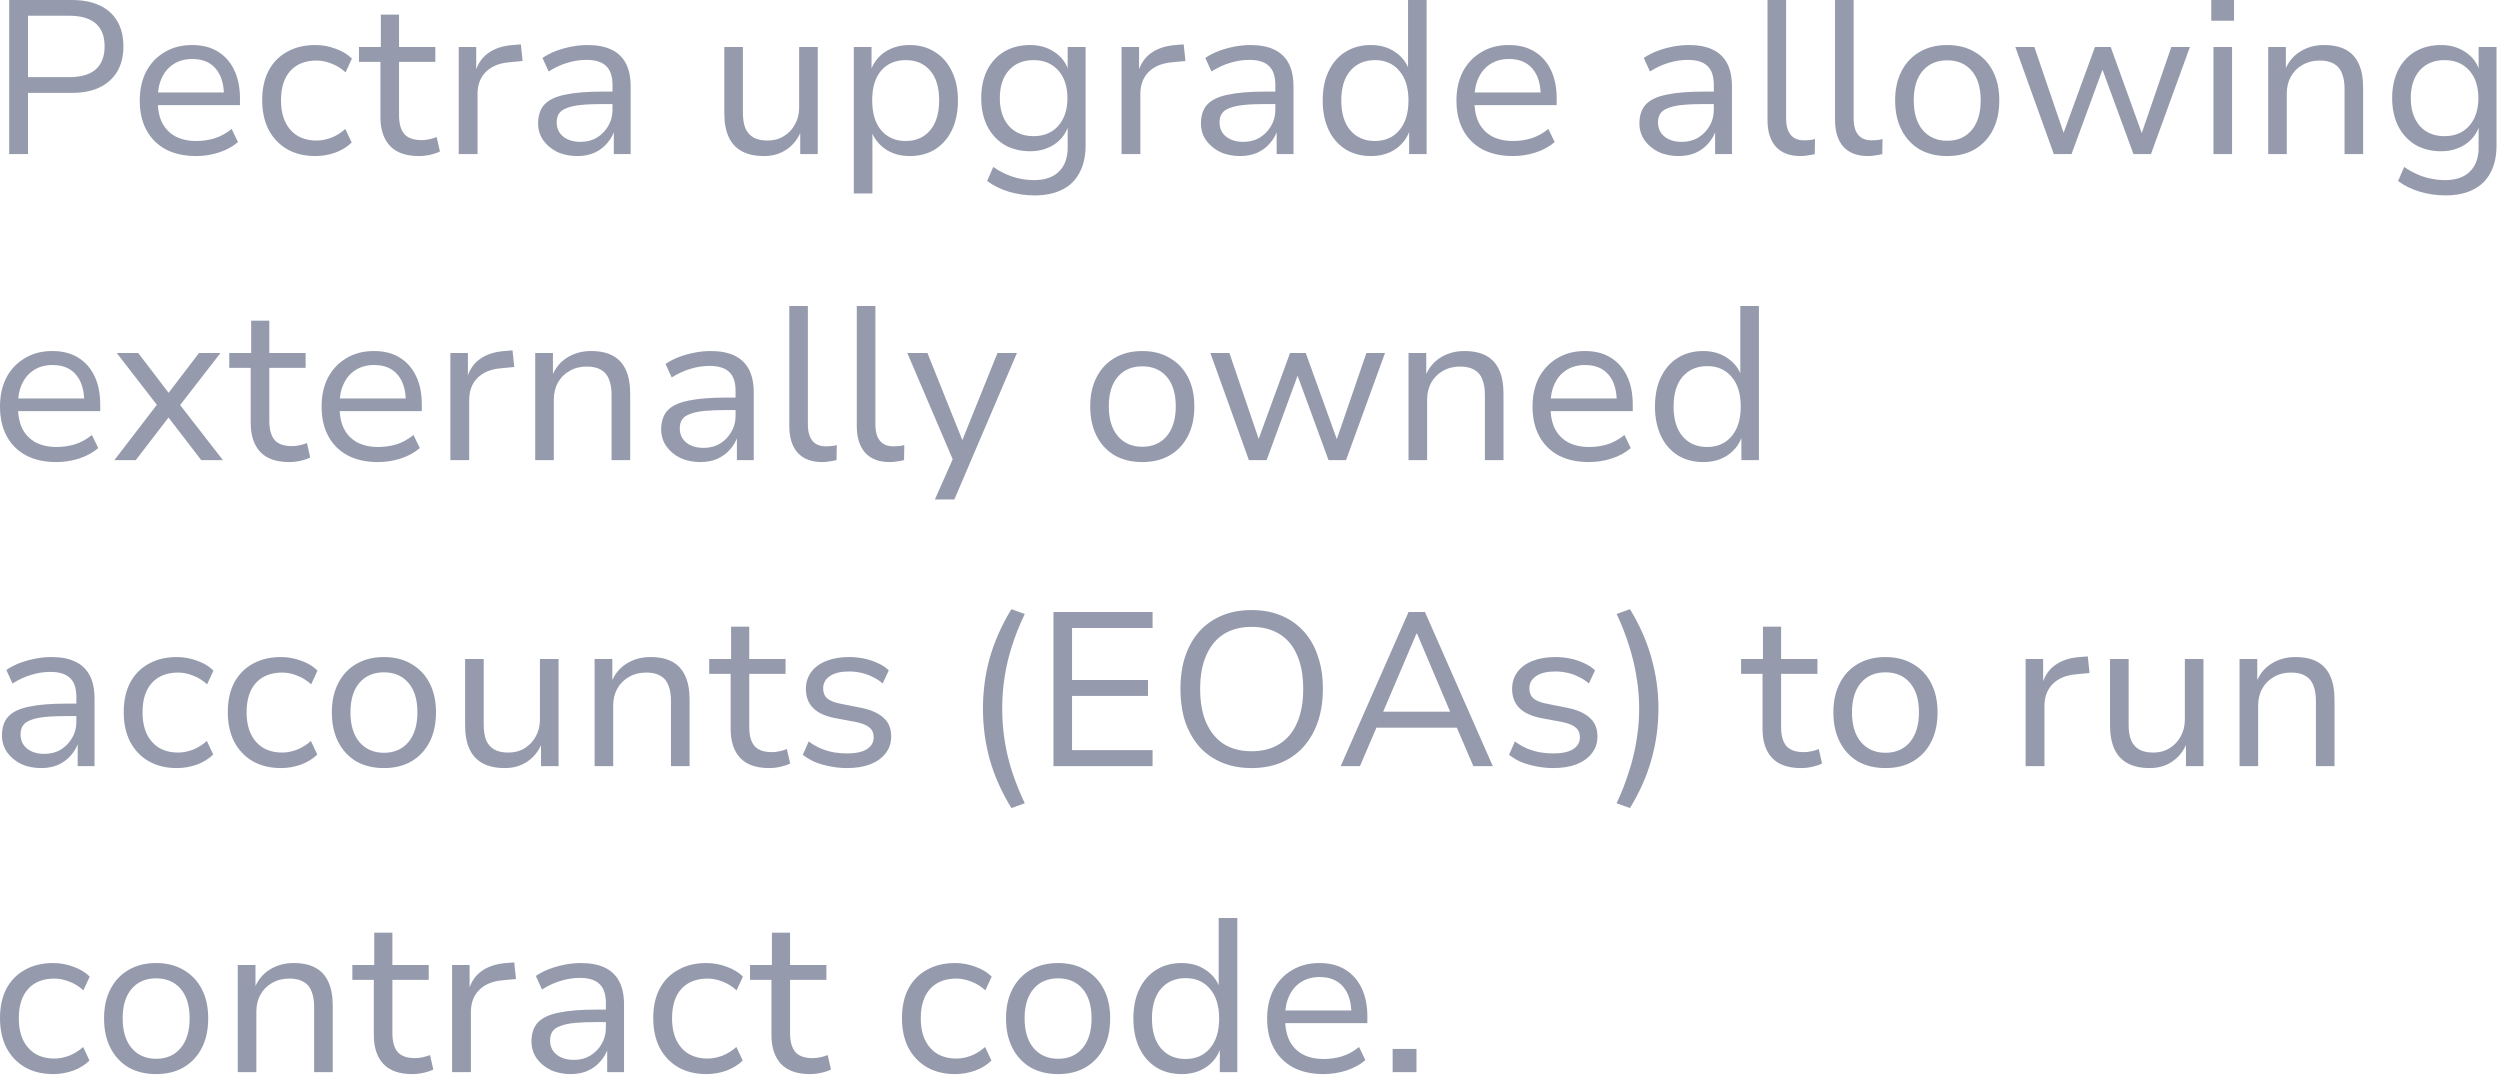 <?xml version="1.0" encoding="utf-8"?>
<svg xmlns="http://www.w3.org/2000/svg" fill="none" height="100%" overflow="visible" preserveAspectRatio="none" style="display: block;" viewBox="0 0 88 38" width="100%">
<path d="M0.323 5.424V0H2.519C2.909 0 3.24 0.064 3.512 0.192C3.784 0.321 3.99 0.505 4.128 0.746C4.272 0.987 4.344 1.283 4.344 1.631C4.344 1.975 4.272 2.27 4.128 2.516C3.985 2.757 3.777 2.944 3.504 3.078C3.237 3.206 2.909 3.27 2.519 3.27H0.986V5.424H0.323ZM0.986 2.716H2.434C2.845 2.716 3.155 2.626 3.366 2.447C3.576 2.262 3.682 1.99 3.682 1.631C3.682 1.272 3.576 1.002 3.366 0.823C3.155 0.644 2.845 0.554 2.434 0.554H0.986V2.716ZM6.906 5.493C6.496 5.493 6.141 5.416 5.843 5.263C5.546 5.103 5.317 4.878 5.158 4.586C4.999 4.293 4.919 3.945 4.919 3.539C4.919 3.154 4.994 2.816 5.142 2.524C5.297 2.231 5.512 2.003 5.789 1.839C6.067 1.67 6.39 1.585 6.76 1.585C7.119 1.585 7.422 1.662 7.669 1.816C7.92 1.97 8.113 2.187 8.246 2.47C8.38 2.747 8.447 3.08 8.447 3.47V3.701H5.412V3.255H8.015L7.884 3.378C7.884 2.968 7.789 2.649 7.599 2.424C7.41 2.193 7.132 2.077 6.768 2.077C6.516 2.077 6.298 2.137 6.113 2.254C5.933 2.367 5.795 2.529 5.697 2.739C5.6 2.944 5.551 3.188 5.551 3.47V3.531C5.551 3.845 5.602 4.106 5.705 4.316C5.813 4.526 5.969 4.688 6.175 4.801C6.38 4.909 6.626 4.963 6.914 4.963C7.13 4.963 7.343 4.932 7.553 4.87C7.764 4.803 7.964 4.693 8.154 4.539L8.377 5.001C8.193 5.16 7.967 5.283 7.7 5.37C7.438 5.453 7.173 5.493 6.906 5.493ZM11.101 5.493C10.716 5.493 10.382 5.411 10.099 5.247C9.822 5.083 9.606 4.855 9.452 4.562C9.303 4.265 9.229 3.918 9.229 3.524C9.229 3.124 9.303 2.78 9.452 2.493C9.606 2.2 9.825 1.977 10.107 1.823C10.389 1.664 10.721 1.585 11.101 1.585C11.347 1.585 11.586 1.629 11.817 1.716C12.048 1.798 12.238 1.913 12.387 2.062L12.164 2.547C12.015 2.408 11.85 2.306 11.671 2.239C11.491 2.167 11.316 2.131 11.147 2.131C10.752 2.131 10.443 2.252 10.223 2.493C10.002 2.734 9.891 3.08 9.891 3.531C9.891 3.972 10.002 4.319 10.223 4.57C10.443 4.822 10.752 4.947 11.147 4.947C11.311 4.947 11.483 4.914 11.663 4.847C11.843 4.776 12.007 4.672 12.156 4.539L12.379 5.016C12.23 5.165 12.04 5.283 11.809 5.37C11.578 5.453 11.342 5.493 11.101 5.493ZM14.746 5.493C14.295 5.493 13.956 5.376 13.73 5.139C13.504 4.899 13.391 4.557 13.391 4.116V2.177H12.636V1.654H13.406V0.515H14.046V1.654H15.324V2.177H14.046V4.055C14.046 4.347 14.107 4.568 14.23 4.716C14.359 4.86 14.562 4.932 14.839 4.932C14.931 4.932 15.024 4.922 15.116 4.901C15.209 4.88 15.293 4.855 15.37 4.824L15.486 5.332C15.399 5.378 15.286 5.416 15.147 5.447C15.013 5.478 14.88 5.493 14.746 5.493ZM16.147 5.424V1.654H16.763V2.531H16.732C16.819 2.239 16.973 2.016 17.194 1.862C17.42 1.703 17.705 1.61 18.049 1.585L18.334 1.562L18.396 2.147L17.918 2.193C17.564 2.224 17.289 2.339 17.094 2.539C16.904 2.734 16.809 2.991 16.809 3.308V5.424H16.147ZM20.32 5.493C20.058 5.493 19.822 5.445 19.611 5.347C19.406 5.245 19.241 5.106 19.118 4.932C19 4.757 18.941 4.562 18.941 4.347C18.941 4.065 19.015 3.842 19.164 3.678C19.319 3.514 19.562 3.398 19.896 3.331C20.23 3.26 20.671 3.224 21.221 3.224H21.668V3.662H21.244C20.936 3.662 20.677 3.672 20.466 3.693C20.256 3.714 20.086 3.749 19.958 3.801C19.829 3.847 19.737 3.911 19.68 3.993C19.624 4.075 19.596 4.18 19.596 4.309C19.596 4.519 19.673 4.686 19.827 4.809C19.981 4.932 20.184 4.993 20.435 4.993C20.651 4.993 20.841 4.945 21.005 4.847C21.175 4.745 21.308 4.609 21.406 4.439C21.508 4.27 21.56 4.08 21.56 3.87V2.993C21.56 2.685 21.485 2.462 21.336 2.324C21.188 2.18 20.956 2.108 20.643 2.108C20.422 2.108 20.202 2.141 19.981 2.208C19.765 2.27 19.542 2.372 19.311 2.516L19.095 2.039C19.239 1.941 19.398 1.86 19.573 1.793C19.752 1.726 19.937 1.675 20.127 1.639C20.317 1.603 20.502 1.585 20.682 1.585C21.01 1.585 21.285 1.636 21.506 1.739C21.732 1.841 21.904 2 22.022 2.216C22.14 2.431 22.199 2.708 22.199 3.047V5.424H21.606V4.57H21.637C21.58 4.749 21.491 4.909 21.367 5.047C21.249 5.186 21.1 5.296 20.921 5.378C20.746 5.455 20.546 5.493 20.32 5.493ZM26.89 5.493C26.582 5.493 26.322 5.437 26.112 5.324C25.906 5.211 25.752 5.045 25.65 4.824C25.547 4.599 25.496 4.322 25.496 3.993V1.654H26.15V3.97C26.15 4.18 26.178 4.36 26.235 4.509C26.297 4.652 26.392 4.762 26.52 4.839C26.648 4.911 26.815 4.947 27.021 4.947C27.236 4.947 27.426 4.896 27.591 4.793C27.76 4.691 27.891 4.552 27.983 4.378C28.081 4.203 28.13 4.006 28.13 3.785V1.654H28.784V5.424H28.168V4.578H28.214C28.102 4.87 27.93 5.096 27.698 5.255C27.473 5.414 27.203 5.493 26.89 5.493ZM30.054 6.809V1.654H30.678V2.508H30.64C30.737 2.221 30.906 1.995 31.148 1.831C31.394 1.667 31.684 1.585 32.018 1.585C32.362 1.585 32.66 1.667 32.912 1.831C33.168 1.99 33.366 2.216 33.505 2.508C33.648 2.795 33.72 3.139 33.72 3.539C33.72 3.929 33.651 4.272 33.512 4.57C33.374 4.863 33.176 5.091 32.919 5.255C32.668 5.414 32.367 5.493 32.018 5.493C31.689 5.493 31.404 5.411 31.163 5.247C30.927 5.083 30.76 4.865 30.663 4.593H30.709V6.809H30.054ZM31.88 4.963C32.244 4.963 32.532 4.837 32.742 4.586C32.953 4.334 33.058 3.983 33.058 3.531C33.058 3.08 32.953 2.731 32.742 2.485C32.532 2.239 32.244 2.116 31.88 2.116C31.52 2.116 31.233 2.239 31.017 2.485C30.806 2.731 30.701 3.08 30.701 3.531C30.701 3.983 30.806 4.334 31.017 4.586C31.233 4.837 31.52 4.963 31.88 4.963ZM36.419 6.878C36.105 6.878 35.802 6.834 35.51 6.748C35.222 6.661 34.968 6.534 34.747 6.371L34.963 5.878C35.112 5.98 35.263 6.065 35.417 6.132C35.576 6.204 35.736 6.255 35.895 6.286C36.059 6.322 36.226 6.34 36.395 6.34C36.781 6.34 37.073 6.24 37.273 6.04C37.479 5.84 37.582 5.557 37.582 5.193V4.409H37.612C37.53 4.686 37.366 4.909 37.12 5.078C36.873 5.242 36.588 5.324 36.264 5.324C35.915 5.324 35.61 5.247 35.348 5.093C35.091 4.934 34.891 4.714 34.747 4.432C34.609 4.149 34.539 3.824 34.539 3.455C34.539 3.08 34.609 2.752 34.747 2.47C34.891 2.187 35.091 1.97 35.348 1.816C35.61 1.662 35.915 1.585 36.264 1.585C36.593 1.585 36.881 1.67 37.127 1.839C37.374 2.003 37.538 2.229 37.62 2.516H37.582V1.654H38.213V5.116C38.213 5.491 38.144 5.809 38.005 6.07C37.867 6.337 37.664 6.537 37.397 6.671C37.13 6.809 36.804 6.878 36.419 6.878ZM36.38 4.793C36.745 4.793 37.035 4.672 37.25 4.432C37.466 4.185 37.574 3.86 37.574 3.455C37.574 3.044 37.466 2.718 37.25 2.477C37.035 2.237 36.745 2.116 36.38 2.116C36.016 2.116 35.725 2.237 35.51 2.477C35.299 2.718 35.194 3.044 35.194 3.455C35.194 3.86 35.299 4.185 35.51 4.432C35.725 4.672 36.016 4.793 36.38 4.793ZM39.479 5.424V1.654H40.095V2.531H40.064C40.151 2.239 40.305 2.016 40.526 1.862C40.752 1.703 41.037 1.61 41.381 1.585L41.666 1.562L41.728 2.147L41.25 2.193C40.896 2.224 40.621 2.339 40.426 2.539C40.236 2.734 40.141 2.991 40.141 3.308V5.424H39.479ZM43.652 5.493C43.39 5.493 43.154 5.445 42.943 5.347C42.738 5.245 42.573 5.106 42.45 4.932C42.332 4.757 42.273 4.562 42.273 4.347C42.273 4.065 42.347 3.842 42.496 3.678C42.651 3.514 42.894 3.398 43.228 3.331C43.562 3.26 44.004 3.224 44.553 3.224H45V3.662H44.576C44.268 3.662 44.009 3.672 43.798 3.693C43.588 3.714 43.418 3.749 43.29 3.801C43.161 3.847 43.069 3.911 43.013 3.993C42.956 4.075 42.928 4.18 42.928 4.309C42.928 4.519 43.005 4.686 43.159 4.809C43.313 4.932 43.516 4.993 43.767 4.993C43.983 4.993 44.173 4.945 44.337 4.847C44.507 4.745 44.64 4.609 44.738 4.439C44.84 4.27 44.892 4.08 44.892 3.87V2.993C44.892 2.685 44.817 2.462 44.668 2.324C44.52 2.18 44.288 2.108 43.975 2.108C43.755 2.108 43.534 2.141 43.313 2.208C43.097 2.27 42.874 2.372 42.643 2.516L42.427 2.039C42.571 1.941 42.73 1.86 42.905 1.793C43.084 1.726 43.269 1.675 43.459 1.639C43.649 1.603 43.834 1.585 44.014 1.585C44.342 1.585 44.617 1.636 44.838 1.739C45.064 1.841 45.236 2 45.354 2.216C45.472 2.431 45.531 2.708 45.531 3.047V5.424H44.938V4.57H44.969C44.912 4.749 44.822 4.909 44.699 5.047C44.581 5.186 44.432 5.296 44.252 5.378C44.078 5.455 43.878 5.493 43.652 5.493ZM48.261 5.493C47.917 5.493 47.617 5.414 47.36 5.255C47.103 5.091 46.905 4.863 46.767 4.57C46.628 4.272 46.559 3.929 46.559 3.539C46.559 3.139 46.628 2.795 46.767 2.508C46.905 2.216 47.1 1.99 47.352 1.831C47.609 1.667 47.909 1.585 48.253 1.585C48.587 1.585 48.872 1.667 49.108 1.831C49.349 1.99 49.516 2.208 49.609 2.485H49.563V0H50.217V5.424H49.601V4.562H49.632C49.539 4.849 49.37 5.078 49.124 5.247C48.882 5.411 48.595 5.493 48.261 5.493ZM48.392 4.963C48.757 4.963 49.044 4.837 49.255 4.586C49.47 4.334 49.578 3.985 49.578 3.539C49.578 3.088 49.47 2.739 49.255 2.493C49.044 2.241 48.759 2.116 48.4 2.116C48.035 2.116 47.745 2.241 47.529 2.493C47.319 2.739 47.213 3.088 47.213 3.539C47.213 3.985 47.319 4.334 47.529 4.586C47.745 4.837 48.032 4.963 48.392 4.963ZM53.254 5.493C52.844 5.493 52.489 5.416 52.191 5.263C51.894 5.103 51.665 4.878 51.506 4.586C51.347 4.293 51.267 3.945 51.267 3.539C51.267 3.154 51.342 2.816 51.491 2.524C51.645 2.231 51.86 2.003 52.138 1.839C52.415 1.67 52.738 1.585 53.108 1.585C53.468 1.585 53.77 1.662 54.017 1.816C54.269 1.97 54.461 2.187 54.595 2.47C54.728 2.747 54.795 3.08 54.795 3.47V3.701H51.76V3.255H54.364L54.233 3.378C54.233 2.968 54.138 2.649 53.948 2.424C53.758 2.193 53.48 2.077 53.116 2.077C52.864 2.077 52.646 2.137 52.461 2.254C52.281 2.367 52.143 2.529 52.045 2.739C51.948 2.944 51.899 3.188 51.899 3.47V3.531C51.899 3.845 51.95 4.106 52.053 4.316C52.161 4.526 52.317 4.688 52.523 4.801C52.728 4.909 52.975 4.963 53.262 4.963C53.478 4.963 53.691 4.932 53.901 4.87C54.112 4.803 54.312 4.693 54.502 4.539L54.725 5.001C54.541 5.16 54.315 5.283 54.048 5.37C53.786 5.453 53.522 5.493 53.254 5.493ZM59.086 5.493C58.824 5.493 58.588 5.445 58.377 5.347C58.172 5.245 58.008 5.106 57.885 4.932C57.767 4.757 57.707 4.562 57.707 4.347C57.707 4.065 57.782 3.842 57.931 3.678C58.085 3.514 58.329 3.398 58.663 3.331C58.996 3.26 59.438 3.224 59.987 3.224H60.434V3.662H60.01C59.702 3.662 59.443 3.672 59.232 3.693C59.022 3.714 58.852 3.749 58.724 3.801C58.596 3.847 58.503 3.911 58.447 3.993C58.39 4.075 58.362 4.18 58.362 4.309C58.362 4.519 58.439 4.686 58.593 4.809C58.747 4.932 58.95 4.993 59.202 4.993C59.417 4.993 59.607 4.945 59.772 4.847C59.941 4.745 60.075 4.609 60.172 4.439C60.275 4.27 60.326 4.08 60.326 3.87V2.993C60.326 2.685 60.252 2.462 60.103 2.324C59.954 2.18 59.723 2.108 59.41 2.108C59.189 2.108 58.968 2.141 58.747 2.208C58.532 2.27 58.308 2.372 58.077 2.516L57.861 2.039C58.005 1.941 58.164 1.86 58.339 1.793C58.519 1.726 58.703 1.675 58.894 1.639C59.084 1.603 59.268 1.585 59.448 1.585C59.777 1.585 60.051 1.636 60.272 1.739C60.498 1.841 60.67 2 60.788 2.216C60.906 2.431 60.965 2.708 60.965 3.047V5.424H60.372V4.57H60.403C60.347 4.749 60.257 4.909 60.134 5.047C60.016 5.186 59.867 5.296 59.687 5.378C59.512 5.455 59.312 5.493 59.086 5.493ZM63.372 5.493C62.997 5.493 62.709 5.383 62.509 5.163C62.314 4.942 62.216 4.629 62.216 4.224V0H62.871V4.17C62.871 4.334 62.894 4.476 62.94 4.593C62.992 4.711 63.063 4.799 63.156 4.855C63.248 4.911 63.362 4.939 63.495 4.939C63.562 4.939 63.626 4.937 63.687 4.932C63.754 4.926 63.821 4.914 63.888 4.893L63.88 5.424C63.798 5.445 63.716 5.46 63.633 5.47C63.552 5.486 63.464 5.493 63.372 5.493ZM65.748 5.493C65.374 5.493 65.086 5.383 64.886 5.163C64.691 4.942 64.593 4.629 64.593 4.224V0H65.248V4.17C65.248 4.334 65.271 4.476 65.317 4.593C65.369 4.711 65.44 4.799 65.533 4.855C65.625 4.911 65.738 4.939 65.872 4.939C65.939 4.939 66.003 4.937 66.064 4.932C66.131 4.926 66.198 4.914 66.264 4.893L66.257 5.424C66.175 5.445 66.093 5.46 66.01 5.47C65.929 5.486 65.841 5.493 65.748 5.493ZM68.542 5.493C68.168 5.493 67.841 5.414 67.564 5.255C67.292 5.091 67.082 4.863 66.932 4.57C66.784 4.278 66.709 3.932 66.709 3.531C66.709 3.137 66.784 2.795 66.932 2.508C67.082 2.216 67.292 1.99 67.564 1.831C67.841 1.667 68.168 1.585 68.542 1.585C68.917 1.585 69.241 1.667 69.513 1.831C69.79 1.99 70.003 2.216 70.152 2.508C70.301 2.795 70.375 3.137 70.375 3.531C70.375 3.932 70.301 4.278 70.152 4.57C70.003 4.863 69.79 5.091 69.513 5.255C69.241 5.414 68.917 5.493 68.542 5.493ZM68.542 4.955C68.907 4.955 69.194 4.829 69.405 4.578C69.616 4.326 69.72 3.978 69.72 3.531C69.72 3.085 69.616 2.739 69.405 2.493C69.194 2.247 68.907 2.123 68.542 2.123C68.178 2.123 67.89 2.247 67.679 2.493C67.469 2.739 67.364 3.085 67.364 3.531C67.364 3.978 67.469 4.326 67.679 4.578C67.895 4.829 68.183 4.955 68.542 4.955ZM72.294 5.424L70.939 1.654H71.609L72.695 4.839H72.579L73.743 1.654H74.297L75.445 4.839H75.337L76.43 1.654H77.085L75.714 5.424H75.098L73.904 2.17H74.112L72.918 5.424H72.294ZM77.837 0.731V0H78.638V0.731H77.837ZM77.914 5.424V1.654H78.569V5.424H77.914ZM79.84 5.424V1.654H80.463V2.485H80.425C80.538 2.193 80.718 1.97 80.964 1.816C81.21 1.662 81.49 1.585 81.803 1.585C82.112 1.585 82.366 1.639 82.566 1.746C82.772 1.854 82.926 2.021 83.028 2.247C83.131 2.467 83.182 2.747 83.182 3.085V5.424H82.528V3.124C82.528 2.908 82.497 2.726 82.435 2.577C82.379 2.429 82.287 2.318 82.158 2.247C82.029 2.17 81.863 2.131 81.657 2.131C81.426 2.131 81.224 2.183 81.049 2.285C80.874 2.383 80.738 2.518 80.641 2.693C80.543 2.868 80.494 3.068 80.494 3.293V5.424H79.84ZM86.084 6.878C85.771 6.878 85.467 6.834 85.175 6.748C84.888 6.661 84.633 6.534 84.412 6.371L84.628 5.878C84.777 5.98 84.928 6.065 85.082 6.132C85.242 6.204 85.401 6.255 85.56 6.286C85.725 6.322 85.891 6.34 86.061 6.34C86.446 6.34 86.738 6.24 86.939 6.04C87.144 5.84 87.247 5.557 87.247 5.193V4.409H87.277C87.196 4.686 87.031 4.909 86.784 5.078C86.538 5.242 86.253 5.324 85.93 5.324C85.581 5.324 85.275 5.247 85.013 5.093C84.757 4.934 84.556 4.714 84.412 4.432C84.274 4.149 84.204 3.824 84.204 3.455C84.204 3.08 84.274 2.752 84.412 2.47C84.556 2.187 84.757 1.97 85.013 1.816C85.275 1.662 85.581 1.585 85.93 1.585C86.258 1.585 86.546 1.67 86.792 1.839C87.039 2.003 87.204 2.229 87.285 2.516H87.247V1.654H87.878V5.116C87.878 5.491 87.809 5.809 87.67 6.07C87.532 6.337 87.329 6.537 87.062 6.671C86.795 6.809 86.469 6.878 86.084 6.878ZM86.045 4.793C86.41 4.793 86.7 4.672 86.915 4.432C87.131 4.185 87.239 3.86 87.239 3.455C87.239 3.044 87.131 2.718 86.915 2.477C86.7 2.237 86.41 2.116 86.045 2.116C85.681 2.116 85.39 2.237 85.175 2.477C84.965 2.718 84.859 3.044 84.859 3.455C84.859 3.86 84.965 4.185 85.175 4.432C85.39 4.672 85.681 4.793 86.045 4.793ZM1.987 16.265C1.576 16.265 1.222 16.188 0.924 16.034C0.626 15.875 0.398 15.649 0.239 15.357C0.08 15.065 0 14.716 0 14.311C0 13.926 0.074 13.587 0.223 13.295C0.377 13.003 0.593 12.774 0.87 12.61C1.148 12.441 1.471 12.356 1.841 12.356C2.2 12.356 2.503 12.433 2.75 12.587C3.001 12.741 3.194 12.959 3.327 13.241C3.461 13.518 3.528 13.851 3.528 14.241V14.472H0.493V14.026H3.096L2.965 14.149C2.965 13.739 2.87 13.42 2.68 13.195C2.49 12.964 2.213 12.849 1.849 12.849C1.597 12.849 1.379 12.908 1.194 13.026C1.014 13.139 0.876 13.3 0.778 13.51C0.68 13.716 0.632 13.959 0.632 14.241V14.303C0.632 14.616 0.683 14.878 0.786 15.088C0.893 15.298 1.05 15.459 1.255 15.572C1.461 15.68 1.707 15.734 1.995 15.734C2.211 15.734 2.424 15.703 2.634 15.642C2.845 15.575 3.045 15.465 3.235 15.311L3.458 15.772C3.273 15.932 3.047 16.055 2.78 16.142C2.519 16.224 2.254 16.265 1.987 16.265ZM4.026 16.196L5.651 14.08L5.658 14.426L4.11 12.426H4.865L6.005 13.918H5.866L7.006 12.426H7.761L6.221 14.411V14.103L7.846 16.196H7.083L5.866 14.611H5.997L4.78 16.196H4.026ZM10.181 16.265C9.729 16.265 9.39 16.147 9.164 15.911C8.938 15.67 8.825 15.329 8.825 14.888V12.949H8.07V12.426H8.841V11.287H9.48V12.426H10.758V12.949H9.48V14.826C9.48 15.118 9.542 15.339 9.665 15.488C9.793 15.632 9.996 15.703 10.273 15.703C10.366 15.703 10.458 15.693 10.55 15.672C10.643 15.652 10.728 15.626 10.805 15.595L10.92 16.103C10.833 16.149 10.72 16.188 10.581 16.219C10.448 16.25 10.314 16.265 10.181 16.265ZM13.307 16.265C12.896 16.265 12.542 16.188 12.244 16.034C11.947 15.875 11.718 15.649 11.559 15.357C11.4 15.065 11.32 14.716 11.32 14.311C11.32 13.926 11.394 13.587 11.543 13.295C11.697 13.003 11.913 12.774 12.19 12.61C12.468 12.441 12.791 12.356 13.161 12.356C13.52 12.356 13.823 12.433 14.07 12.587C14.321 12.741 14.514 12.959 14.647 13.241C14.781 13.518 14.848 13.851 14.848 14.241V14.472H11.813V14.026H14.416L14.285 14.149C14.285 13.739 14.19 13.42 14 13.195C13.81 12.964 13.533 12.849 13.169 12.849C12.917 12.849 12.699 12.908 12.514 13.026C12.334 13.139 12.195 13.3 12.098 13.51C12 13.716 11.952 13.959 11.952 14.241V14.303C11.952 14.616 12.003 14.878 12.106 15.088C12.213 15.298 12.37 15.459 12.575 15.572C12.781 15.68 13.027 15.734 13.315 15.734C13.531 15.734 13.744 15.703 13.954 15.642C14.165 15.575 14.365 15.465 14.555 15.311L14.778 15.772C14.594 15.932 14.367 16.055 14.101 16.142C13.839 16.224 13.574 16.265 13.307 16.265ZM15.853 16.196V12.426H16.47V13.303H16.439C16.526 13.01 16.68 12.787 16.901 12.633C17.127 12.474 17.412 12.382 17.756 12.356L18.041 12.333L18.102 12.918L17.625 12.964C17.27 12.995 16.996 13.11 16.801 13.31C16.611 13.505 16.516 13.762 16.516 14.08V16.196H15.853ZM18.839 16.196V12.426H19.463V13.257H19.425C19.538 12.964 19.717 12.741 19.964 12.587C20.21 12.433 20.49 12.356 20.803 12.356C21.111 12.356 21.366 12.41 21.566 12.518C21.771 12.626 21.925 12.793 22.028 13.018C22.131 13.239 22.182 13.518 22.182 13.857V16.196H21.527V13.895C21.527 13.68 21.497 13.497 21.435 13.349C21.378 13.2 21.286 13.09 21.158 13.018C21.029 12.941 20.862 12.903 20.657 12.903C20.426 12.903 20.223 12.954 20.049 13.056C19.874 13.154 19.738 13.29 19.64 13.464C19.543 13.639 19.494 13.839 19.494 14.064V16.196H18.839ZM24.652 16.265C24.39 16.265 24.154 16.216 23.944 16.119C23.738 16.016 23.574 15.878 23.451 15.703C23.332 15.528 23.273 15.334 23.273 15.118C23.273 14.836 23.348 14.613 23.497 14.449C23.651 14.285 23.895 14.17 24.229 14.103C24.562 14.031 25.004 13.995 25.553 13.995H26V14.434H25.576C25.268 14.434 25.009 14.444 24.799 14.464C24.588 14.485 24.419 14.521 24.29 14.572C24.162 14.618 24.069 14.682 24.013 14.765C23.956 14.847 23.928 14.951 23.928 15.08C23.928 15.29 24.005 15.457 24.159 15.58C24.313 15.703 24.516 15.765 24.768 15.765C24.983 15.765 25.173 15.716 25.338 15.619C25.507 15.516 25.641 15.38 25.738 15.211C25.841 15.041 25.892 14.851 25.892 14.641V13.764C25.892 13.457 25.818 13.233 25.669 13.095C25.52 12.951 25.289 12.88 24.976 12.88C24.755 12.88 24.534 12.913 24.313 12.98C24.098 13.041 23.874 13.143 23.643 13.287L23.428 12.81C23.571 12.713 23.73 12.631 23.905 12.564C24.085 12.497 24.27 12.446 24.46 12.41C24.65 12.374 24.834 12.356 25.014 12.356C25.343 12.356 25.617 12.408 25.838 12.51C26.064 12.613 26.236 12.772 26.354 12.987C26.472 13.203 26.532 13.48 26.532 13.818V16.196H25.939V15.342H25.969C25.913 15.521 25.823 15.68 25.7 15.819C25.581 15.957 25.433 16.067 25.253 16.149C25.078 16.226 24.878 16.265 24.652 16.265ZM28.938 16.265C28.563 16.265 28.276 16.155 28.075 15.934C27.88 15.713 27.783 15.401 27.783 14.995V10.771H28.437V14.941C28.437 15.105 28.46 15.247 28.507 15.365C28.558 15.482 28.63 15.57 28.722 15.626C28.815 15.682 28.928 15.711 29.061 15.711C29.128 15.711 29.192 15.709 29.254 15.703C29.32 15.698 29.387 15.685 29.454 15.665L29.446 16.196C29.364 16.216 29.282 16.232 29.2 16.242C29.118 16.257 29.03 16.265 28.938 16.265ZM31.315 16.265C30.94 16.265 30.652 16.155 30.452 15.934C30.257 15.713 30.159 15.401 30.159 14.995V10.771H30.814V14.941C30.814 15.105 30.837 15.247 30.883 15.365C30.935 15.482 31.007 15.57 31.099 15.626C31.192 15.682 31.305 15.711 31.438 15.711C31.505 15.711 31.569 15.709 31.631 15.703C31.697 15.698 31.764 15.685 31.831 15.665L31.823 16.196C31.741 16.216 31.659 16.232 31.577 16.242C31.494 16.257 31.407 16.265 31.315 16.265ZM32.908 17.581L33.617 15.98V16.357L31.937 12.426H32.646L33.932 15.634H33.817L35.111 12.426H35.796L33.593 17.581H32.908ZM40.208 16.265C39.834 16.265 39.508 16.186 39.23 16.026C38.958 15.863 38.748 15.634 38.599 15.342C38.45 15.049 38.375 14.703 38.375 14.303C38.375 13.908 38.45 13.567 38.599 13.28C38.748 12.987 38.958 12.762 39.23 12.603C39.508 12.439 39.834 12.356 40.208 12.356C40.583 12.356 40.907 12.439 41.179 12.603C41.456 12.762 41.669 12.987 41.818 13.28C41.967 13.567 42.041 13.908 42.041 14.303C42.041 14.703 41.967 15.049 41.818 15.342C41.669 15.634 41.456 15.863 41.179 16.026C40.907 16.186 40.583 16.265 40.208 16.265ZM40.208 15.726C40.573 15.726 40.861 15.601 41.071 15.349C41.282 15.098 41.387 14.749 41.387 14.303C41.387 13.857 41.282 13.51 41.071 13.264C40.861 13.018 40.573 12.895 40.208 12.895C39.844 12.895 39.556 13.018 39.346 13.264C39.135 13.51 39.03 13.857 39.03 14.303C39.03 14.749 39.135 15.098 39.346 15.349C39.561 15.601 39.849 15.726 40.208 15.726ZM43.961 16.196L42.605 12.426H43.275L44.361 15.611H44.246L45.409 12.426H45.963L47.111 15.611H47.003L48.097 12.426H48.752L47.381 16.196H46.764L45.571 12.941H45.779L44.585 16.196H43.961ZM49.58 16.196V12.426H50.204V13.257H50.166C50.279 12.964 50.458 12.741 50.705 12.587C50.951 12.433 51.231 12.356 51.544 12.356C51.852 12.356 52.106 12.41 52.307 12.518C52.512 12.626 52.666 12.793 52.769 13.018C52.872 13.239 52.923 13.518 52.923 13.857V16.196H52.268V13.895C52.268 13.68 52.237 13.497 52.176 13.349C52.119 13.2 52.027 13.09 51.898 13.018C51.77 12.941 51.603 12.903 51.398 12.903C51.167 12.903 50.964 12.954 50.789 13.056C50.615 13.154 50.479 13.29 50.381 13.464C50.284 13.639 50.235 13.839 50.235 14.064V16.196H49.58ZM55.932 16.265C55.521 16.265 55.167 16.188 54.869 16.034C54.571 15.875 54.343 15.649 54.184 15.357C54.025 15.065 53.945 14.716 53.945 14.311C53.945 13.926 54.019 13.587 54.168 13.295C54.322 13.003 54.538 12.774 54.815 12.61C55.093 12.441 55.416 12.356 55.786 12.356C56.145 12.356 56.448 12.433 56.695 12.587C56.946 12.741 57.139 12.959 57.272 13.241C57.406 13.518 57.473 13.851 57.473 14.241V14.472H54.438V14.026H57.041L56.91 14.149C56.91 13.739 56.815 13.42 56.625 13.195C56.435 12.964 56.158 12.849 55.794 12.849C55.542 12.849 55.324 12.908 55.139 13.026C54.959 13.139 54.82 13.3 54.723 13.51C54.625 13.716 54.577 13.959 54.577 14.241V14.303C54.577 14.616 54.628 14.878 54.731 15.088C54.839 15.298 54.995 15.459 55.2 15.572C55.406 15.68 55.652 15.734 55.94 15.734C56.156 15.734 56.369 15.703 56.579 15.642C56.79 15.575 56.99 15.465 57.18 15.311L57.403 15.772C57.218 15.932 56.992 16.055 56.725 16.142C56.464 16.224 56.199 16.265 55.932 16.265ZM59.957 16.265C59.613 16.265 59.313 16.186 59.056 16.026C58.799 15.863 58.602 15.634 58.463 15.342C58.324 15.044 58.255 14.701 58.255 14.311C58.255 13.911 58.324 13.567 58.463 13.28C58.602 12.987 58.797 12.762 59.048 12.603C59.305 12.439 59.605 12.356 59.949 12.356C60.283 12.356 60.568 12.439 60.804 12.603C61.046 12.762 61.213 12.98 61.305 13.257H61.259V10.771H61.914V16.196H61.297V15.334H61.328C61.236 15.621 61.066 15.849 60.82 16.019C60.578 16.183 60.291 16.265 59.957 16.265ZM60.088 15.734C60.453 15.734 60.74 15.609 60.951 15.357C61.166 15.105 61.274 14.757 61.274 14.311C61.274 13.859 61.166 13.51 60.951 13.264C60.74 13.013 60.455 12.887 60.096 12.887C59.731 12.887 59.441 13.013 59.225 13.264C59.015 13.51 58.91 13.859 58.91 14.311C58.91 14.757 59.015 15.105 59.225 15.357C59.441 15.609 59.728 15.734 60.088 15.734ZM1.448 27.036C1.186 27.036 0.95 26.988 0.739 26.89C0.534 26.788 0.37 26.649 0.246 26.475C0.128 26.3 0.069 26.105 0.069 25.89C0.069 25.608 0.144 25.384 0.293 25.221C0.447 25.057 0.691 24.941 1.024 24.874C1.358 24.803 1.8 24.767 2.349 24.767H2.796V25.205H2.372C2.064 25.205 1.805 25.215 1.594 25.236C1.384 25.257 1.214 25.292 1.086 25.344C0.958 25.39 0.865 25.454 0.809 25.536C0.752 25.618 0.724 25.723 0.724 25.851C0.724 26.061 0.801 26.228 0.955 26.352C1.109 26.475 1.312 26.536 1.564 26.536C1.779 26.536 1.969 26.488 2.133 26.39C2.303 26.288 2.436 26.151 2.534 25.982C2.637 25.813 2.688 25.623 2.688 25.413V24.536C2.688 24.228 2.614 24.005 2.465 23.866C2.316 23.723 2.085 23.651 1.771 23.651C1.551 23.651 1.33 23.684 1.109 23.751C0.893 23.812 0.67 23.915 0.439 24.059L0.223 23.582C0.367 23.484 0.526 23.402 0.701 23.335C0.881 23.269 1.065 23.218 1.255 23.182C1.445 23.145 1.63 23.128 1.81 23.128C2.139 23.128 2.413 23.179 2.634 23.282C2.86 23.384 3.032 23.543 3.15 23.759C3.268 23.974 3.327 24.251 3.327 24.59V26.967H2.734V26.113H2.765C2.709 26.292 2.619 26.451 2.495 26.59C2.377 26.729 2.228 26.838 2.049 26.921C1.874 26.998 1.674 27.036 1.448 27.036ZM6.227 27.036C5.842 27.036 5.508 26.954 5.225 26.79C4.948 26.626 4.732 26.398 4.578 26.105C4.429 25.808 4.355 25.461 4.355 25.067C4.355 24.667 4.429 24.323 4.578 24.036C4.732 23.743 4.951 23.52 5.233 23.366C5.515 23.207 5.847 23.128 6.227 23.128C6.473 23.128 6.712 23.172 6.943 23.259C7.174 23.341 7.364 23.456 7.513 23.605L7.29 24.09C7.141 23.951 6.976 23.849 6.797 23.782C6.617 23.71 6.442 23.674 6.273 23.674C5.877 23.674 5.569 23.795 5.349 24.036C5.128 24.276 5.017 24.623 5.017 25.074C5.017 25.515 5.128 25.861 5.349 26.113C5.569 26.365 5.877 26.49 6.273 26.49C6.437 26.49 6.609 26.457 6.789 26.39C6.969 26.318 7.133 26.215 7.282 26.082L7.505 26.559C7.356 26.708 7.166 26.826 6.935 26.913C6.704 26.995 6.468 27.036 6.227 27.036ZM9.89 27.036C9.505 27.036 9.171 26.954 8.888 26.79C8.611 26.626 8.395 26.398 8.241 26.105C8.092 25.808 8.018 25.461 8.018 25.067C8.018 24.667 8.092 24.323 8.241 24.036C8.395 23.743 8.614 23.52 8.896 23.366C9.178 23.207 9.51 23.128 9.89 23.128C10.136 23.128 10.375 23.172 10.606 23.259C10.837 23.341 11.027 23.456 11.176 23.605L10.953 24.09C10.804 23.951 10.639 23.849 10.46 23.782C10.28 23.71 10.105 23.674 9.936 23.674C9.54 23.674 9.232 23.795 9.012 24.036C8.791 24.276 8.68 24.623 8.68 25.074C8.68 25.515 8.791 25.861 9.012 26.113C9.232 26.365 9.54 26.49 9.936 26.49C10.1 26.49 10.272 26.457 10.452 26.39C10.632 26.318 10.796 26.215 10.945 26.082L11.168 26.559C11.019 26.708 10.829 26.826 10.598 26.913C10.367 26.995 10.131 27.036 9.89 27.036ZM13.514 27.036C13.139 27.036 12.813 26.957 12.536 26.798C12.264 26.634 12.053 26.405 11.904 26.113C11.755 25.821 11.681 25.474 11.681 25.074C11.681 24.68 11.755 24.338 11.904 24.051C12.053 23.759 12.264 23.533 12.536 23.374C12.813 23.21 13.139 23.128 13.514 23.128C13.889 23.128 14.213 23.21 14.485 23.374C14.762 23.533 14.975 23.759 15.124 24.051C15.273 24.338 15.347 24.68 15.347 25.074C15.347 25.474 15.273 25.821 15.124 26.113C14.975 26.405 14.762 26.634 14.485 26.798C14.213 26.957 13.889 27.036 13.514 27.036ZM13.514 26.498C13.879 26.498 14.166 26.372 14.377 26.121C14.587 25.869 14.693 25.521 14.693 25.074C14.693 24.628 14.587 24.282 14.377 24.036C14.166 23.79 13.879 23.666 13.514 23.666C13.15 23.666 12.862 23.79 12.652 24.036C12.441 24.282 12.336 24.628 12.336 25.074C12.336 25.521 12.441 25.869 12.652 26.121C12.867 26.372 13.155 26.498 13.514 26.498ZM17.766 27.036C17.458 27.036 17.199 26.98 16.988 26.867C16.783 26.754 16.629 26.588 16.526 26.367C16.423 26.142 16.372 25.864 16.372 25.536V23.197H17.027V25.513C17.027 25.723 17.055 25.903 17.111 26.052C17.173 26.195 17.268 26.305 17.396 26.382C17.525 26.454 17.692 26.49 17.897 26.49C18.113 26.49 18.303 26.439 18.467 26.336C18.636 26.234 18.767 26.095 18.86 25.921C18.957 25.746 19.006 25.549 19.006 25.328V23.197H19.661V26.967H19.044V26.121H19.091C18.978 26.413 18.806 26.639 18.575 26.798C18.349 26.957 18.079 27.036 17.766 27.036ZM20.93 26.967V23.197H21.554V24.028H21.516C21.629 23.736 21.808 23.512 22.055 23.359C22.301 23.205 22.581 23.128 22.894 23.128C23.203 23.128 23.457 23.182 23.657 23.289C23.862 23.397 24.016 23.564 24.119 23.79C24.222 24.01 24.273 24.29 24.273 24.628V26.967H23.618V24.667C23.618 24.451 23.588 24.269 23.526 24.12C23.47 23.972 23.377 23.861 23.249 23.79C23.12 23.712 22.953 23.674 22.748 23.674C22.517 23.674 22.314 23.726 22.14 23.828C21.965 23.926 21.829 24.061 21.731 24.236C21.634 24.41 21.585 24.61 21.585 24.836V26.967H20.93ZM27.074 27.036C26.622 27.036 26.284 26.919 26.058 26.682C25.832 26.442 25.719 26.1 25.719 25.659V23.72H24.964V23.197H25.734V22.058H26.373V23.197H27.652V23.72H26.373V25.598C26.373 25.89 26.435 26.111 26.558 26.259C26.687 26.403 26.89 26.475 27.167 26.475C27.259 26.475 27.352 26.465 27.444 26.444C27.537 26.423 27.621 26.398 27.698 26.367L27.814 26.875C27.727 26.921 27.613 26.959 27.475 26.99C27.341 27.021 27.208 27.036 27.074 27.036ZM29.807 27.036C29.607 27.036 29.409 27.015 29.214 26.975C29.024 26.939 28.847 26.888 28.683 26.821C28.518 26.749 28.377 26.665 28.259 26.567L28.467 26.098C28.595 26.195 28.734 26.277 28.883 26.344C29.032 26.405 29.186 26.451 29.345 26.482C29.504 26.508 29.661 26.521 29.815 26.521C30.118 26.521 30.349 26.472 30.508 26.375C30.672 26.272 30.754 26.131 30.754 25.951C30.754 25.803 30.703 25.688 30.6 25.605C30.503 25.523 30.344 25.459 30.123 25.413L29.376 25.274C29.042 25.207 28.79 25.09 28.621 24.921C28.451 24.746 28.367 24.523 28.367 24.251C28.367 24.026 28.428 23.828 28.552 23.659C28.675 23.489 28.852 23.359 29.083 23.266C29.314 23.174 29.584 23.128 29.892 23.128C30.066 23.128 30.241 23.145 30.416 23.182C30.59 23.218 30.752 23.272 30.901 23.343C31.055 23.41 31.183 23.495 31.286 23.597L31.07 24.059C30.968 23.966 30.849 23.89 30.716 23.828C30.587 23.761 30.451 23.712 30.308 23.682C30.164 23.651 30.023 23.636 29.884 23.636C29.596 23.636 29.373 23.689 29.214 23.797C29.055 23.905 28.975 24.049 28.975 24.228C28.975 24.377 29.021 24.495 29.114 24.582C29.211 24.664 29.363 24.726 29.568 24.767L30.3 24.913C30.659 24.984 30.926 25.103 31.101 25.267C31.281 25.426 31.37 25.644 31.37 25.921C31.37 26.151 31.304 26.352 31.17 26.521C31.042 26.685 30.862 26.813 30.631 26.905C30.4 26.992 30.125 27.036 29.807 27.036ZM35.602 28.444C35.258 27.885 35.004 27.316 34.839 26.736C34.68 26.157 34.6 25.559 34.6 24.944C34.6 24.328 34.68 23.733 34.839 23.159C35.004 22.579 35.258 22.007 35.602 21.443L36.072 21.612C35.892 21.987 35.743 22.358 35.625 22.728C35.507 23.092 35.419 23.459 35.363 23.828C35.306 24.192 35.278 24.564 35.278 24.944C35.278 25.318 35.306 25.69 35.363 26.059C35.419 26.428 35.507 26.796 35.625 27.159C35.743 27.523 35.892 27.896 36.072 28.275L35.602 28.444ZM37.082 26.967V21.543H40.571V22.105H37.736V23.936H40.409V24.497H37.736V26.405H40.571V26.967H37.082ZM44.055 27.036C43.67 27.036 43.324 26.972 43.016 26.844C42.707 26.715 42.443 26.531 42.222 26.29C42.007 26.044 41.84 25.751 41.721 25.413C41.609 25.069 41.552 24.682 41.552 24.251C41.552 23.82 41.609 23.436 41.721 23.097C41.84 22.753 42.007 22.461 42.222 22.22C42.443 21.979 42.707 21.794 43.016 21.666C43.324 21.537 43.67 21.474 44.055 21.474C44.44 21.474 44.787 21.537 45.095 21.666C45.403 21.794 45.668 21.979 45.888 22.22C46.109 22.461 46.276 22.753 46.389 23.097C46.507 23.436 46.566 23.818 46.566 24.243C46.566 24.674 46.507 25.061 46.389 25.405C46.271 25.749 46.102 26.044 45.881 26.29C45.665 26.531 45.403 26.715 45.095 26.844C44.787 26.972 44.44 27.036 44.055 27.036ZM44.055 26.444C44.44 26.444 44.767 26.359 45.033 26.19C45.306 26.021 45.514 25.772 45.657 25.444C45.801 25.115 45.873 24.718 45.873 24.251C45.873 23.779 45.801 23.382 45.657 23.059C45.519 22.735 45.313 22.489 45.041 22.32C44.769 22.151 44.44 22.066 44.055 22.066C43.675 22.066 43.349 22.151 43.077 22.32C42.81 22.489 42.605 22.738 42.461 23.066C42.317 23.389 42.245 23.784 42.245 24.251C42.245 24.718 42.317 25.115 42.461 25.444C42.605 25.767 42.81 26.015 43.077 26.19C43.349 26.359 43.675 26.444 44.055 26.444ZM47.193 26.967L49.581 21.543H50.159L52.546 26.967H51.861L51.198 25.421L51.522 25.613H48.21L48.533 25.421L47.871 26.967H47.193ZM49.858 22.305L48.626 25.197L48.441 25.051H51.291L51.106 25.197L49.881 22.305H49.858ZM54.666 27.036C54.466 27.036 54.268 27.015 54.073 26.975C53.883 26.939 53.706 26.888 53.541 26.821C53.377 26.749 53.236 26.665 53.118 26.567L53.326 26.098C53.454 26.195 53.593 26.277 53.742 26.344C53.891 26.405 54.045 26.451 54.204 26.482C54.363 26.508 54.52 26.521 54.674 26.521C54.977 26.521 55.208 26.472 55.367 26.375C55.531 26.272 55.613 26.131 55.613 25.951C55.613 25.803 55.562 25.688 55.459 25.605C55.362 25.523 55.203 25.459 54.982 25.413L54.235 25.274C53.901 25.207 53.649 25.09 53.48 24.921C53.31 24.746 53.226 24.523 53.226 24.251C53.226 24.026 53.287 23.828 53.41 23.659C53.534 23.489 53.711 23.359 53.942 23.266C54.173 23.174 54.443 23.128 54.751 23.128C54.925 23.128 55.1 23.145 55.274 23.182C55.449 23.218 55.611 23.272 55.76 23.343C55.914 23.41 56.042 23.495 56.145 23.597L55.929 24.059C55.826 23.966 55.708 23.89 55.575 23.828C55.446 23.761 55.31 23.712 55.167 23.682C55.023 23.651 54.882 23.636 54.743 23.636C54.455 23.636 54.232 23.689 54.073 23.797C53.914 23.905 53.834 24.049 53.834 24.228C53.834 24.377 53.88 24.495 53.973 24.582C54.07 24.664 54.222 24.726 54.427 24.767L55.159 24.913C55.518 24.984 55.785 25.103 55.96 25.267C56.14 25.426 56.23 25.644 56.23 25.921C56.23 26.151 56.163 26.352 56.029 26.521C55.901 26.685 55.721 26.813 55.49 26.905C55.259 26.992 54.984 27.036 54.666 27.036ZM57.375 28.444L56.905 28.275C57.085 27.89 57.231 27.513 57.344 27.144C57.463 26.78 57.55 26.415 57.606 26.052C57.668 25.688 57.699 25.318 57.699 24.944C57.699 24.569 57.668 24.2 57.606 23.836C57.55 23.472 57.463 23.105 57.344 22.735C57.231 22.366 57.085 21.991 56.905 21.612L57.375 21.443C57.719 22.007 57.971 22.579 58.13 23.159C58.294 23.738 58.377 24.333 58.377 24.944C58.377 25.559 58.294 26.157 58.13 26.736C57.971 27.311 57.719 27.88 57.375 28.444ZM63.396 27.036C62.944 27.036 62.605 26.919 62.38 26.682C62.154 26.442 62.041 26.1 62.041 25.659V23.72H61.286V23.197H62.056V22.058H62.695V23.197H63.974V23.72H62.695V25.598C62.695 25.89 62.757 26.111 62.88 26.259C63.009 26.403 63.211 26.475 63.489 26.475C63.581 26.475 63.673 26.465 63.766 26.444C63.858 26.423 63.943 26.398 64.02 26.367L64.136 26.875C64.049 26.921 63.935 26.959 63.797 26.99C63.663 27.021 63.529 27.036 63.396 27.036ZM66.368 27.036C65.993 27.036 65.668 26.957 65.39 26.798C65.118 26.634 64.907 26.405 64.759 26.113C64.61 25.821 64.535 25.474 64.535 25.074C64.535 24.68 64.61 24.338 64.759 24.051C64.907 23.759 65.118 23.533 65.39 23.374C65.668 23.21 65.993 23.128 66.368 23.128C66.744 23.128 67.067 23.21 67.339 23.374C67.616 23.533 67.83 23.759 67.978 24.051C68.127 24.338 68.202 24.68 68.202 25.074C68.202 25.474 68.127 25.821 67.978 26.113C67.83 26.405 67.616 26.634 67.339 26.798C67.067 26.957 66.744 27.036 66.368 27.036ZM66.368 26.498C66.733 26.498 67.021 26.372 67.231 26.121C67.441 25.869 67.547 25.521 67.547 25.074C67.547 24.628 67.441 24.282 67.231 24.036C67.021 23.79 66.733 23.666 66.368 23.666C66.004 23.666 65.716 23.79 65.506 24.036C65.296 24.282 65.19 24.628 65.19 25.074C65.19 25.521 65.296 25.869 65.506 26.121C65.722 26.372 66.009 26.498 66.368 26.498ZM71.302 26.967V23.197H71.919V24.074H71.888C71.975 23.782 72.129 23.559 72.35 23.405C72.576 23.245 72.861 23.153 73.205 23.128L73.49 23.105L73.552 23.689L73.074 23.736C72.72 23.766 72.445 23.882 72.25 24.082C72.06 24.276 71.965 24.534 71.965 24.851V26.967H71.302ZM75.667 27.036C75.359 27.036 75.1 26.98 74.889 26.867C74.684 26.754 74.53 26.588 74.427 26.367C74.325 26.142 74.273 25.864 74.273 25.536V23.197H74.928V25.513C74.928 25.723 74.956 25.903 75.013 26.052C75.074 26.195 75.169 26.305 75.297 26.382C75.426 26.454 75.593 26.49 75.798 26.49C76.014 26.49 76.204 26.439 76.368 26.336C76.538 26.234 76.668 26.095 76.761 25.921C76.859 25.746 76.907 25.549 76.907 25.328V23.197H77.562V26.967H76.946V26.121H76.992C76.879 26.413 76.707 26.639 76.476 26.798C76.25 26.957 75.981 27.036 75.667 27.036ZM78.832 26.967V23.197H79.456V24.028H79.417C79.53 23.736 79.71 23.512 79.957 23.359C80.203 23.205 80.483 23.128 80.796 23.128C81.104 23.128 81.358 23.182 81.559 23.289C81.763 23.397 81.918 23.564 82.021 23.79C82.123 24.01 82.175 24.29 82.175 24.628V26.967H81.52V24.667C81.52 24.451 81.489 24.269 81.428 24.12C81.371 23.972 81.278 23.861 81.15 23.79C81.022 23.712 80.855 23.674 80.65 23.674C80.419 23.674 80.215 23.726 80.041 23.828C79.866 23.926 79.73 24.061 79.633 24.236C79.535 24.41 79.487 24.61 79.487 24.836V26.967H78.832ZM1.872 37.808C1.487 37.808 1.153 37.725 0.87 37.562C0.593 37.398 0.377 37.169 0.223 36.877C0.074 36.579 0 36.233 0 35.838C0 35.438 0.074 35.094 0.223 34.807C0.377 34.515 0.596 34.292 0.878 34.138C1.16 33.978 1.492 33.899 1.872 33.899C2.118 33.899 2.357 33.943 2.588 34.03C2.819 34.112 3.009 34.228 3.158 34.376L2.935 34.861C2.786 34.722 2.621 34.62 2.442 34.553C2.262 34.482 2.087 34.446 1.918 34.446C1.522 34.446 1.214 34.566 0.994 34.807C0.773 35.048 0.662 35.394 0.662 35.846C0.662 36.287 0.773 36.633 0.994 36.884C1.214 37.136 1.522 37.261 1.918 37.261C2.082 37.261 2.254 37.228 2.434 37.161C2.614 37.09 2.778 36.987 2.927 36.854L3.15 37.331C3.001 37.479 2.811 37.598 2.58 37.685C2.349 37.767 2.113 37.808 1.872 37.808ZM5.496 37.808C5.121 37.808 4.795 37.728 4.518 37.569C4.246 37.405 4.035 37.177 3.886 36.884C3.737 36.592 3.663 36.246 3.663 35.846C3.663 35.451 3.737 35.109 3.886 34.822C4.035 34.53 4.246 34.305 4.518 34.145C4.795 33.981 5.121 33.899 5.496 33.899C5.871 33.899 6.194 33.981 6.467 34.145C6.744 34.305 6.957 34.53 7.106 34.822C7.255 35.109 7.329 35.451 7.329 35.846C7.329 36.246 7.255 36.592 7.106 36.884C6.957 37.177 6.744 37.405 6.467 37.569C6.194 37.728 5.871 37.808 5.496 37.808ZM5.496 37.269C5.861 37.269 6.148 37.144 6.359 36.892C6.569 36.641 6.675 36.292 6.675 35.846C6.675 35.4 6.569 35.053 6.359 34.807C6.148 34.561 5.861 34.438 5.496 34.438C5.132 34.438 4.844 34.561 4.634 34.807C4.423 35.053 4.318 35.4 4.318 35.846C4.318 36.292 4.423 36.641 4.634 36.892C4.849 37.144 5.137 37.269 5.496 37.269ZM8.369 37.739V33.968H8.993V34.799H8.955C9.068 34.507 9.247 34.284 9.494 34.13C9.74 33.976 10.02 33.899 10.333 33.899C10.641 33.899 10.896 33.953 11.096 34.061C11.301 34.169 11.455 34.336 11.558 34.561C11.661 34.782 11.712 35.061 11.712 35.4V37.739H11.057V35.438C11.057 35.223 11.027 35.04 10.965 34.892C10.908 34.743 10.816 34.632 10.688 34.561C10.559 34.484 10.392 34.446 10.187 34.446C9.956 34.446 9.753 34.497 9.579 34.599C9.404 34.697 9.268 34.833 9.17 35.007C9.073 35.182 9.024 35.382 9.024 35.607V37.739H8.369ZM14.513 37.808C14.061 37.808 13.723 37.69 13.497 37.454C13.271 37.213 13.158 36.871 13.158 36.431V34.492H12.403V33.968H13.173V32.83H13.812V33.968H15.091V34.492H13.812V36.369C13.812 36.661 13.874 36.882 13.997 37.031C14.126 37.175 14.328 37.246 14.606 37.246C14.698 37.246 14.79 37.236 14.883 37.215C14.975 37.194 15.06 37.169 15.137 37.138L15.253 37.646C15.165 37.692 15.052 37.731 14.914 37.761C14.78 37.792 14.647 37.808 14.513 37.808ZM15.913 37.739V33.968H16.53V34.846H16.499C16.586 34.553 16.74 34.33 16.961 34.176C17.187 34.017 17.472 33.925 17.816 33.899L18.101 33.876L18.163 34.461L17.685 34.507C17.331 34.538 17.056 34.653 16.861 34.853C16.671 35.048 16.576 35.305 16.576 35.623V37.739H15.913ZM20.087 37.808C19.825 37.808 19.588 37.759 19.378 37.661C19.173 37.559 19.008 37.421 18.885 37.246C18.767 37.071 18.708 36.877 18.708 36.661C18.708 36.379 18.782 36.156 18.931 35.992C19.085 35.828 19.329 35.713 19.663 35.646C19.997 35.574 20.438 35.538 20.988 35.538H21.434V35.977H21.011C20.703 35.977 20.443 35.987 20.233 36.007C20.022 36.028 19.853 36.063 19.724 36.115C19.596 36.161 19.504 36.225 19.447 36.307C19.391 36.39 19.363 36.494 19.363 36.623C19.363 36.833 19.44 37 19.594 37.123C19.748 37.246 19.951 37.308 20.202 37.308C20.418 37.308 20.608 37.259 20.772 37.161C20.942 37.059 21.075 36.923 21.172 36.754C21.275 36.584 21.327 36.394 21.327 36.184V35.307C21.327 34.999 21.252 34.776 21.103 34.638C20.954 34.494 20.723 34.422 20.41 34.422C20.189 34.422 19.968 34.456 19.748 34.522C19.532 34.584 19.309 34.686 19.078 34.83L18.862 34.353C19.006 34.255 19.165 34.174 19.339 34.107C19.519 34.04 19.704 33.989 19.894 33.953C20.084 33.917 20.269 33.899 20.448 33.899C20.777 33.899 21.052 33.951 21.273 34.053C21.499 34.155 21.671 34.315 21.789 34.53C21.907 34.745 21.966 35.023 21.966 35.361V37.739H21.373V36.884H21.404C21.347 37.064 21.257 37.223 21.134 37.361C21.016 37.5 20.867 37.61 20.687 37.692C20.513 37.769 20.312 37.808 20.087 37.808ZM24.865 37.808C24.48 37.808 24.146 37.725 23.864 37.562C23.587 37.398 23.371 37.169 23.217 36.877C23.068 36.579 22.994 36.233 22.994 35.838C22.994 35.438 23.068 35.094 23.217 34.807C23.371 34.515 23.589 34.292 23.872 34.138C24.154 33.978 24.485 33.899 24.865 33.899C25.112 33.899 25.35 33.943 25.581 34.03C25.812 34.112 26.003 34.228 26.151 34.376L25.928 34.861C25.779 34.722 25.615 34.62 25.435 34.553C25.255 34.482 25.081 34.446 24.911 34.446C24.516 34.446 24.208 34.566 23.987 34.807C23.766 35.048 23.656 35.394 23.656 35.846C23.656 36.287 23.766 36.633 23.987 36.884C24.208 37.136 24.516 37.261 24.911 37.261C25.076 37.261 25.248 37.228 25.427 37.161C25.607 37.09 25.771 36.987 25.92 36.854L26.144 37.331C25.995 37.479 25.805 37.598 25.574 37.685C25.343 37.767 25.107 37.808 24.865 37.808ZM28.511 37.808C28.059 37.808 27.72 37.69 27.494 37.454C27.268 37.213 27.155 36.871 27.155 36.431V34.492H26.401V33.968H27.171V32.83H27.81V33.968H29.089V34.492H27.81V36.369C27.81 36.661 27.872 36.882 27.995 37.031C28.123 37.175 28.326 37.246 28.603 37.246C28.696 37.246 28.788 37.236 28.881 37.215C28.973 37.194 29.058 37.169 29.135 37.138L29.25 37.646C29.163 37.692 29.05 37.731 28.912 37.761C28.778 37.792 28.645 37.808 28.511 37.808ZM33.62 37.808C33.235 37.808 32.901 37.725 32.619 37.562C32.342 37.398 32.126 37.169 31.972 36.877C31.823 36.579 31.749 36.233 31.749 35.838C31.749 35.438 31.823 35.094 31.972 34.807C32.126 34.515 32.344 34.292 32.627 34.138C32.909 33.978 33.24 33.899 33.62 33.899C33.867 33.899 34.106 33.943 34.337 34.03C34.568 34.112 34.758 34.228 34.907 34.376L34.683 34.861C34.534 34.722 34.37 34.62 34.19 34.553C34.011 34.482 33.836 34.446 33.666 34.446C33.271 34.446 32.963 34.566 32.742 34.807C32.522 35.048 32.411 35.394 32.411 35.846C32.411 36.287 32.522 36.633 32.742 36.884C32.963 37.136 33.271 37.261 33.666 37.261C33.831 37.261 34.003 37.228 34.183 37.161C34.362 37.09 34.527 36.987 34.675 36.854L34.899 37.331C34.75 37.479 34.56 37.598 34.329 37.685C34.098 37.767 33.862 37.808 33.62 37.808ZM37.245 37.808C36.87 37.808 36.544 37.728 36.267 37.569C35.995 37.405 35.784 37.177 35.635 36.884C35.486 36.592 35.412 36.246 35.412 35.846C35.412 35.451 35.486 35.109 35.635 34.822C35.784 34.53 35.995 34.305 36.267 34.145C36.544 33.981 36.87 33.899 37.245 33.899C37.62 33.899 37.943 33.981 38.215 34.145C38.493 34.305 38.706 34.53 38.855 34.822C39.004 35.109 39.078 35.451 39.078 35.846C39.078 36.246 39.004 36.592 38.855 36.884C38.706 37.177 38.493 37.405 38.215 37.569C37.943 37.728 37.62 37.808 37.245 37.808ZM37.245 37.269C37.609 37.269 37.897 37.144 38.108 36.892C38.318 36.641 38.423 36.292 38.423 35.846C38.423 35.4 38.318 35.053 38.108 34.807C37.897 34.561 37.609 34.438 37.245 34.438C36.88 34.438 36.593 34.561 36.382 34.807C36.172 35.053 36.066 35.4 36.066 35.846C36.066 36.292 36.172 36.641 36.382 36.892C36.598 37.144 36.885 37.269 37.245 37.269ZM41.597 37.808C41.253 37.808 40.952 37.728 40.696 37.569C40.439 37.405 40.241 37.177 40.103 36.884C39.964 36.587 39.895 36.243 39.895 35.853C39.895 35.453 39.964 35.109 40.103 34.822C40.241 34.53 40.436 34.305 40.688 34.145C40.945 33.981 41.245 33.899 41.589 33.899C41.923 33.899 42.208 33.981 42.444 34.145C42.685 34.305 42.852 34.522 42.945 34.799H42.898V32.314H43.553V37.739H42.937V36.877H42.968C42.875 37.164 42.706 37.392 42.459 37.562C42.218 37.725 41.931 37.808 41.597 37.808ZM41.728 37.277C42.092 37.277 42.38 37.151 42.59 36.9C42.806 36.648 42.914 36.3 42.914 35.853C42.914 35.402 42.806 35.053 42.59 34.807C42.38 34.556 42.095 34.43 41.735 34.43C41.371 34.43 41.081 34.556 40.865 34.807C40.654 35.053 40.549 35.402 40.549 35.853C40.549 36.3 40.654 36.648 40.865 36.9C41.081 37.151 41.368 37.277 41.728 37.277ZM46.59 37.808C46.179 37.808 45.825 37.731 45.527 37.577C45.23 37.418 45.001 37.192 44.842 36.9C44.683 36.608 44.603 36.259 44.603 35.853C44.603 35.469 44.678 35.13 44.827 34.838C44.981 34.545 45.196 34.317 45.474 34.153C45.751 33.984 46.074 33.899 46.444 33.899C46.803 33.899 47.106 33.976 47.353 34.13C47.604 34.284 47.797 34.502 47.931 34.784C48.064 35.061 48.131 35.394 48.131 35.784V36.015H45.096V35.569H47.699L47.569 35.692C47.569 35.282 47.473 34.963 47.283 34.738C47.093 34.507 46.816 34.392 46.452 34.392C46.2 34.392 45.982 34.451 45.797 34.569C45.617 34.682 45.479 34.843 45.381 35.053C45.283 35.259 45.235 35.502 45.235 35.784V35.846C45.235 36.159 45.286 36.42 45.389 36.63C45.497 36.841 45.653 37.002 45.859 37.115C46.064 37.223 46.31 37.277 46.598 37.277C46.814 37.277 47.027 37.246 47.237 37.184C47.448 37.118 47.648 37.008 47.838 36.854L48.061 37.315C47.877 37.475 47.651 37.598 47.384 37.685C47.122 37.767 46.857 37.808 46.59 37.808ZM49.021 37.739V36.923H49.86V37.739H49.021Z" fill="#959BAD" id="Vector"/>
</svg>